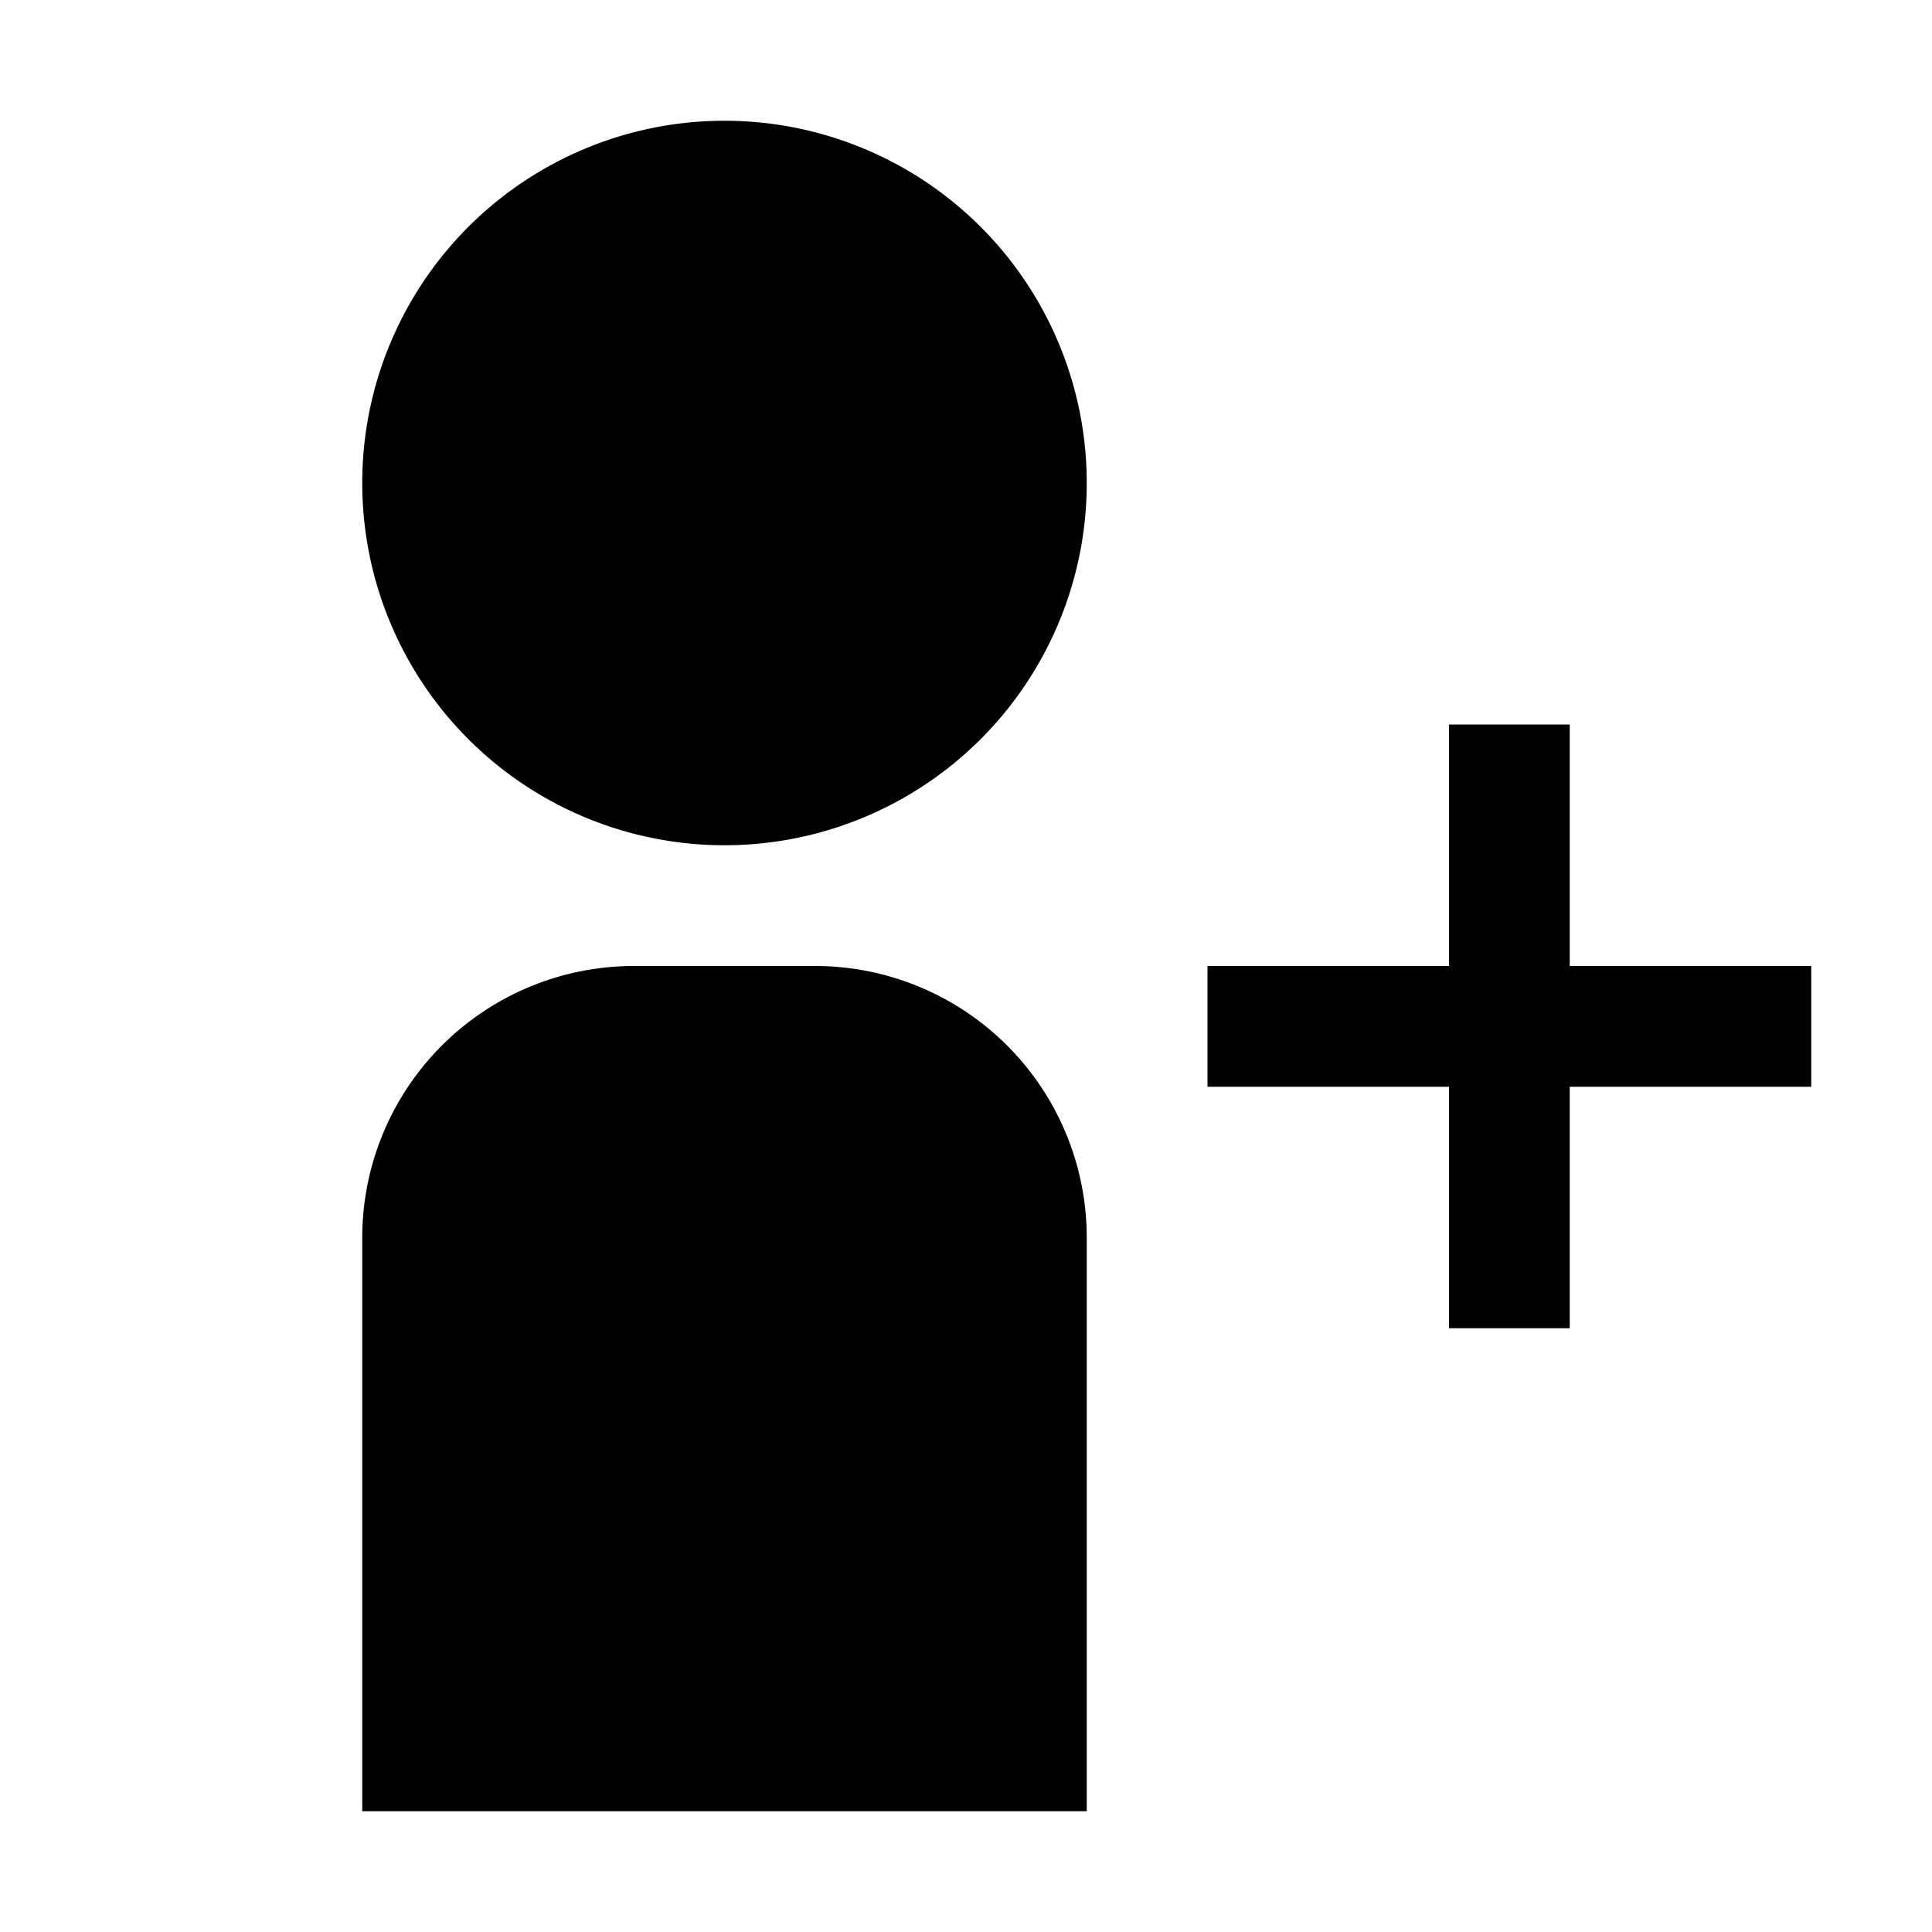 <svg xmlns="http://www.w3.org/2000/svg" viewBox="0 0 16 16" id="connect-small"  data-supported-dps="16x16" fill="currentColor">
  <path d="M9 4a3 3 0 11-3-3 3 3 0 013 3zM6.75 8h-1.5A2.25 2.25 0 003 10.25V15h6v-4.75A2.25 2.25 0 006.75 8zM13 8V6h-1v2h-2v1h2v2h1V9h2V8z"/>
</svg>
